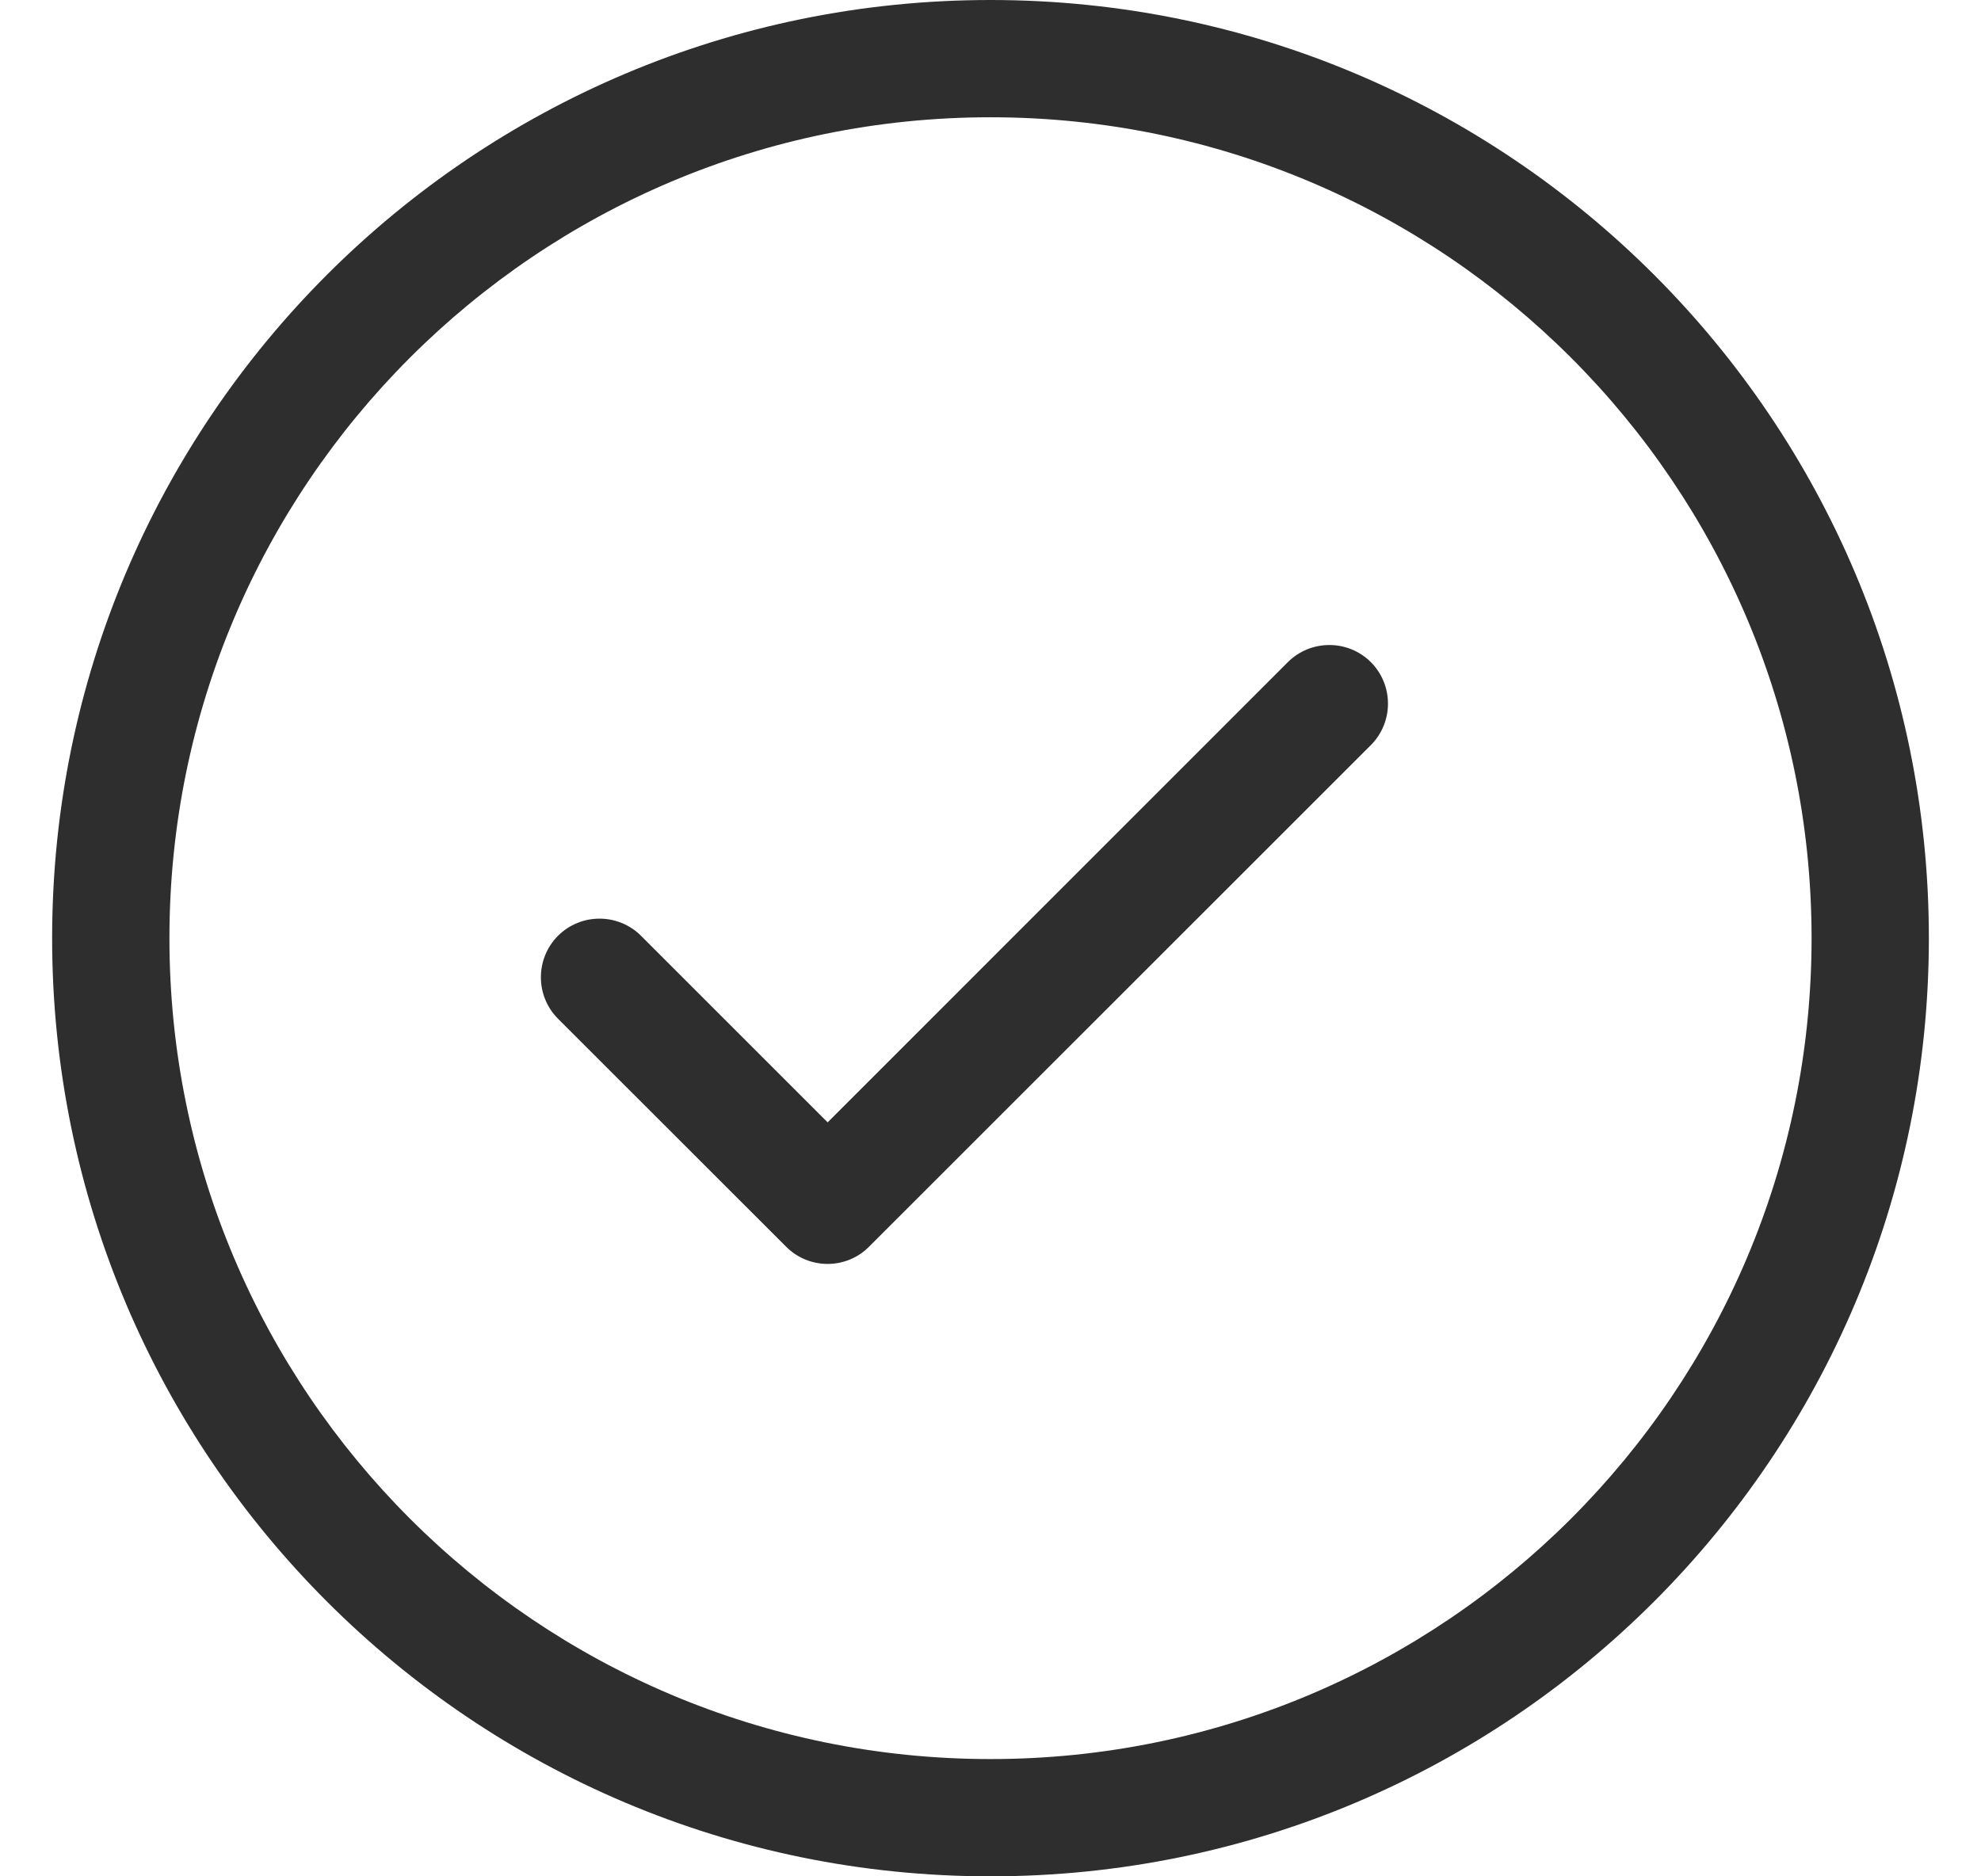 <svg width="19" height="18" viewBox="0 0 19 18" fill="none" xmlns="http://www.w3.org/2000/svg">
<path fill-rule="evenodd" clip-rule="evenodd" d="M17.375 9C17.375 13.349 13.849 16.875 9.5 16.875C5.151 16.875 1.625 13.349 1.625 9C1.625 4.651 5.151 1.125 9.5 1.125C13.849 1.125 17.375 4.651 17.375 9ZM18.5 9C18.5 13.971 14.471 18 9.5 18C4.529 18 0.5 13.971 0.5 9C0.5 4.029 4.529 0 9.5 0C14.471 0 18.5 4.029 18.5 9ZM13.148 7.148C13.367 6.928 13.367 6.572 13.148 6.352C12.928 6.133 12.572 6.133 12.352 6.352L7.938 10.767L6.148 8.977C5.928 8.758 5.572 8.758 5.352 8.977C5.133 9.197 5.133 9.553 5.352 9.773L7.54 11.96C7.645 12.066 7.788 12.125 7.938 12.125C8.087 12.125 8.23 12.066 8.335 11.96L13.148 7.148Z" fill="#2E2E2E"/>
</svg>
